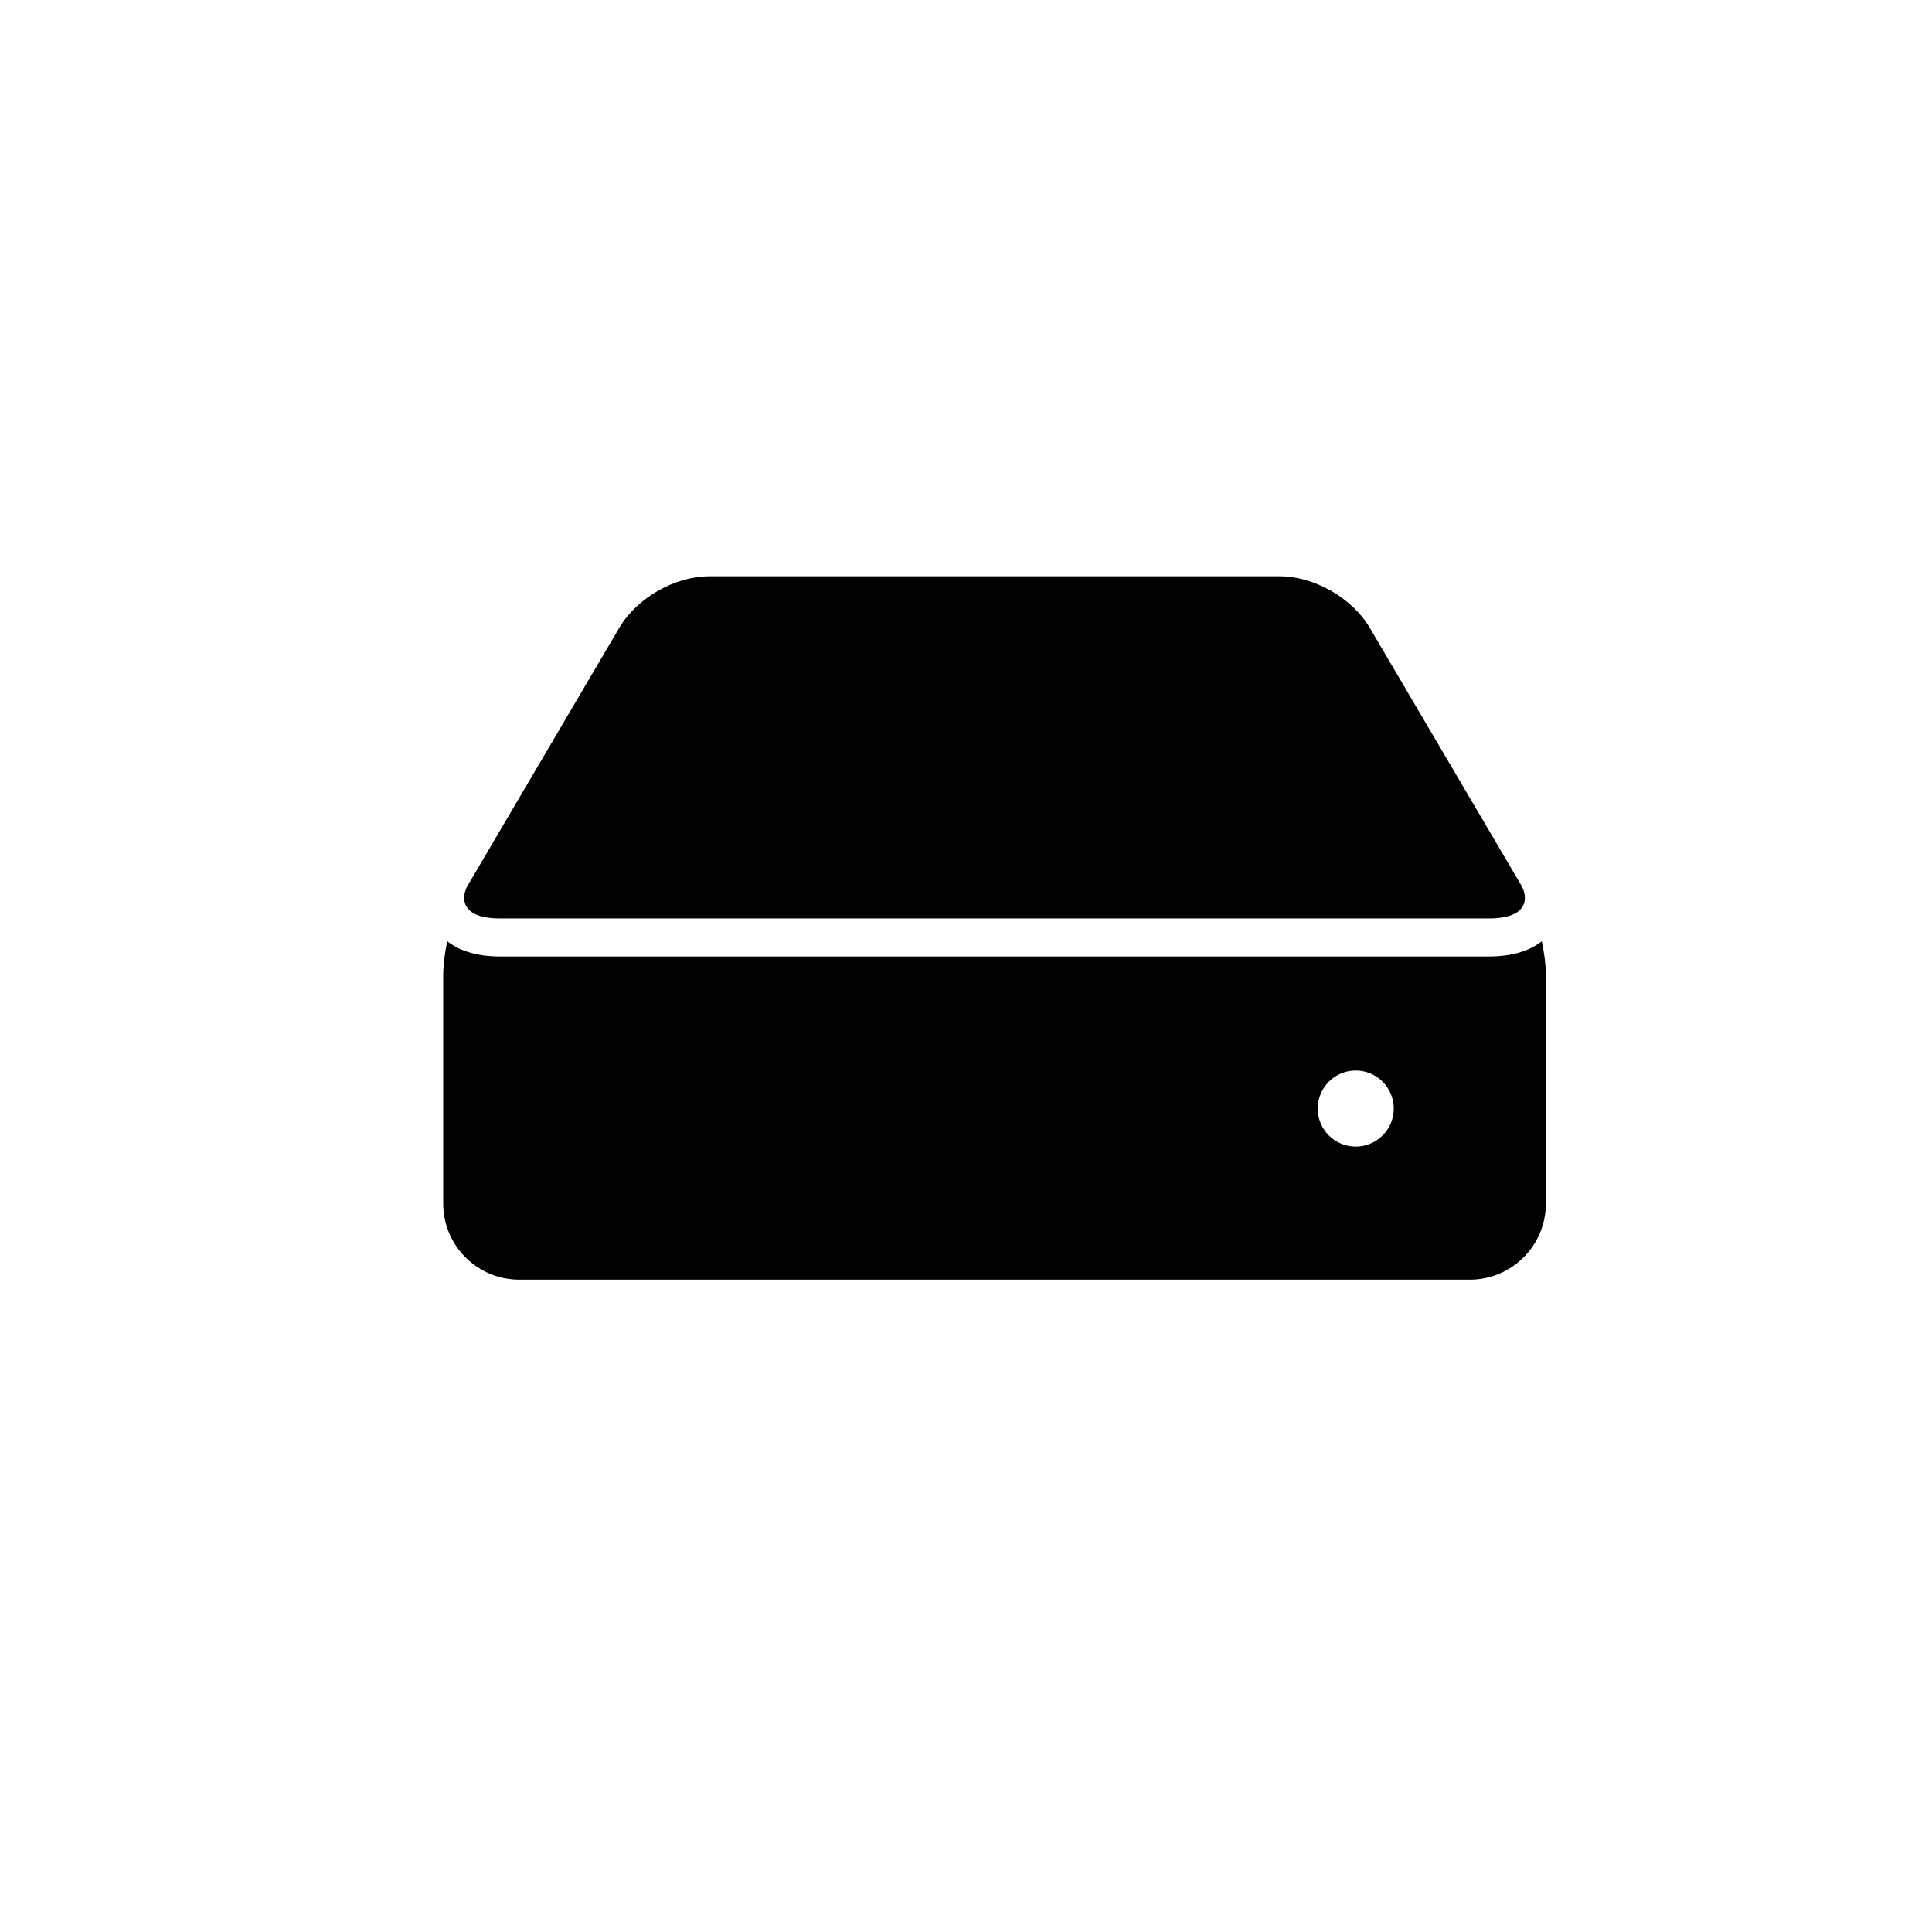 <?xml version="1.0" encoding="UTF-8"?>
<!-- Uploaded to: SVG Repo, www.svgrepo.com, Generator: SVG Repo Mixer Tools -->
<svg fill="#000000" width="800px" height="800px" version="1.1" viewBox="144 144 512 512" xmlns="http://www.w3.org/2000/svg">
 <path d="m276.57 387.4h261.98c11.18 0 10.176-6.102 8.613-8.746-2.602-4.418-40.164-68.285-40.164-68.285-4.656-7.91-14.691-13.652-23.871-13.652h-151.14c-9.18 0-19.215 5.742-23.871 13.652 0 0-37.562 63.867-40.164 68.285-1.559 2.644-2.559 8.746 8.621 8.746zm276.02 6.043c-2.887 2.262-7.301 4.035-14.039 4.035h-261.98c-6.742 0-11.156-1.773-14.043-4.035-0.68 3.199-1.074 6.348-1.074 9.074v60.457c0 11.117 9.043 20.152 20.152 20.152h251.91c11.109 0 20.152-9.035 20.152-20.152v-60.457c0-2.727-0.395-5.875-1.074-9.074zm-49.305 54.414c-5.562 0-10.078-4.508-10.078-10.078 0-5.562 4.516-10.078 10.078-10.078s10.078 4.516 10.078 10.078c-0.004 5.57-4.519 10.078-10.078 10.078z"/>
</svg>